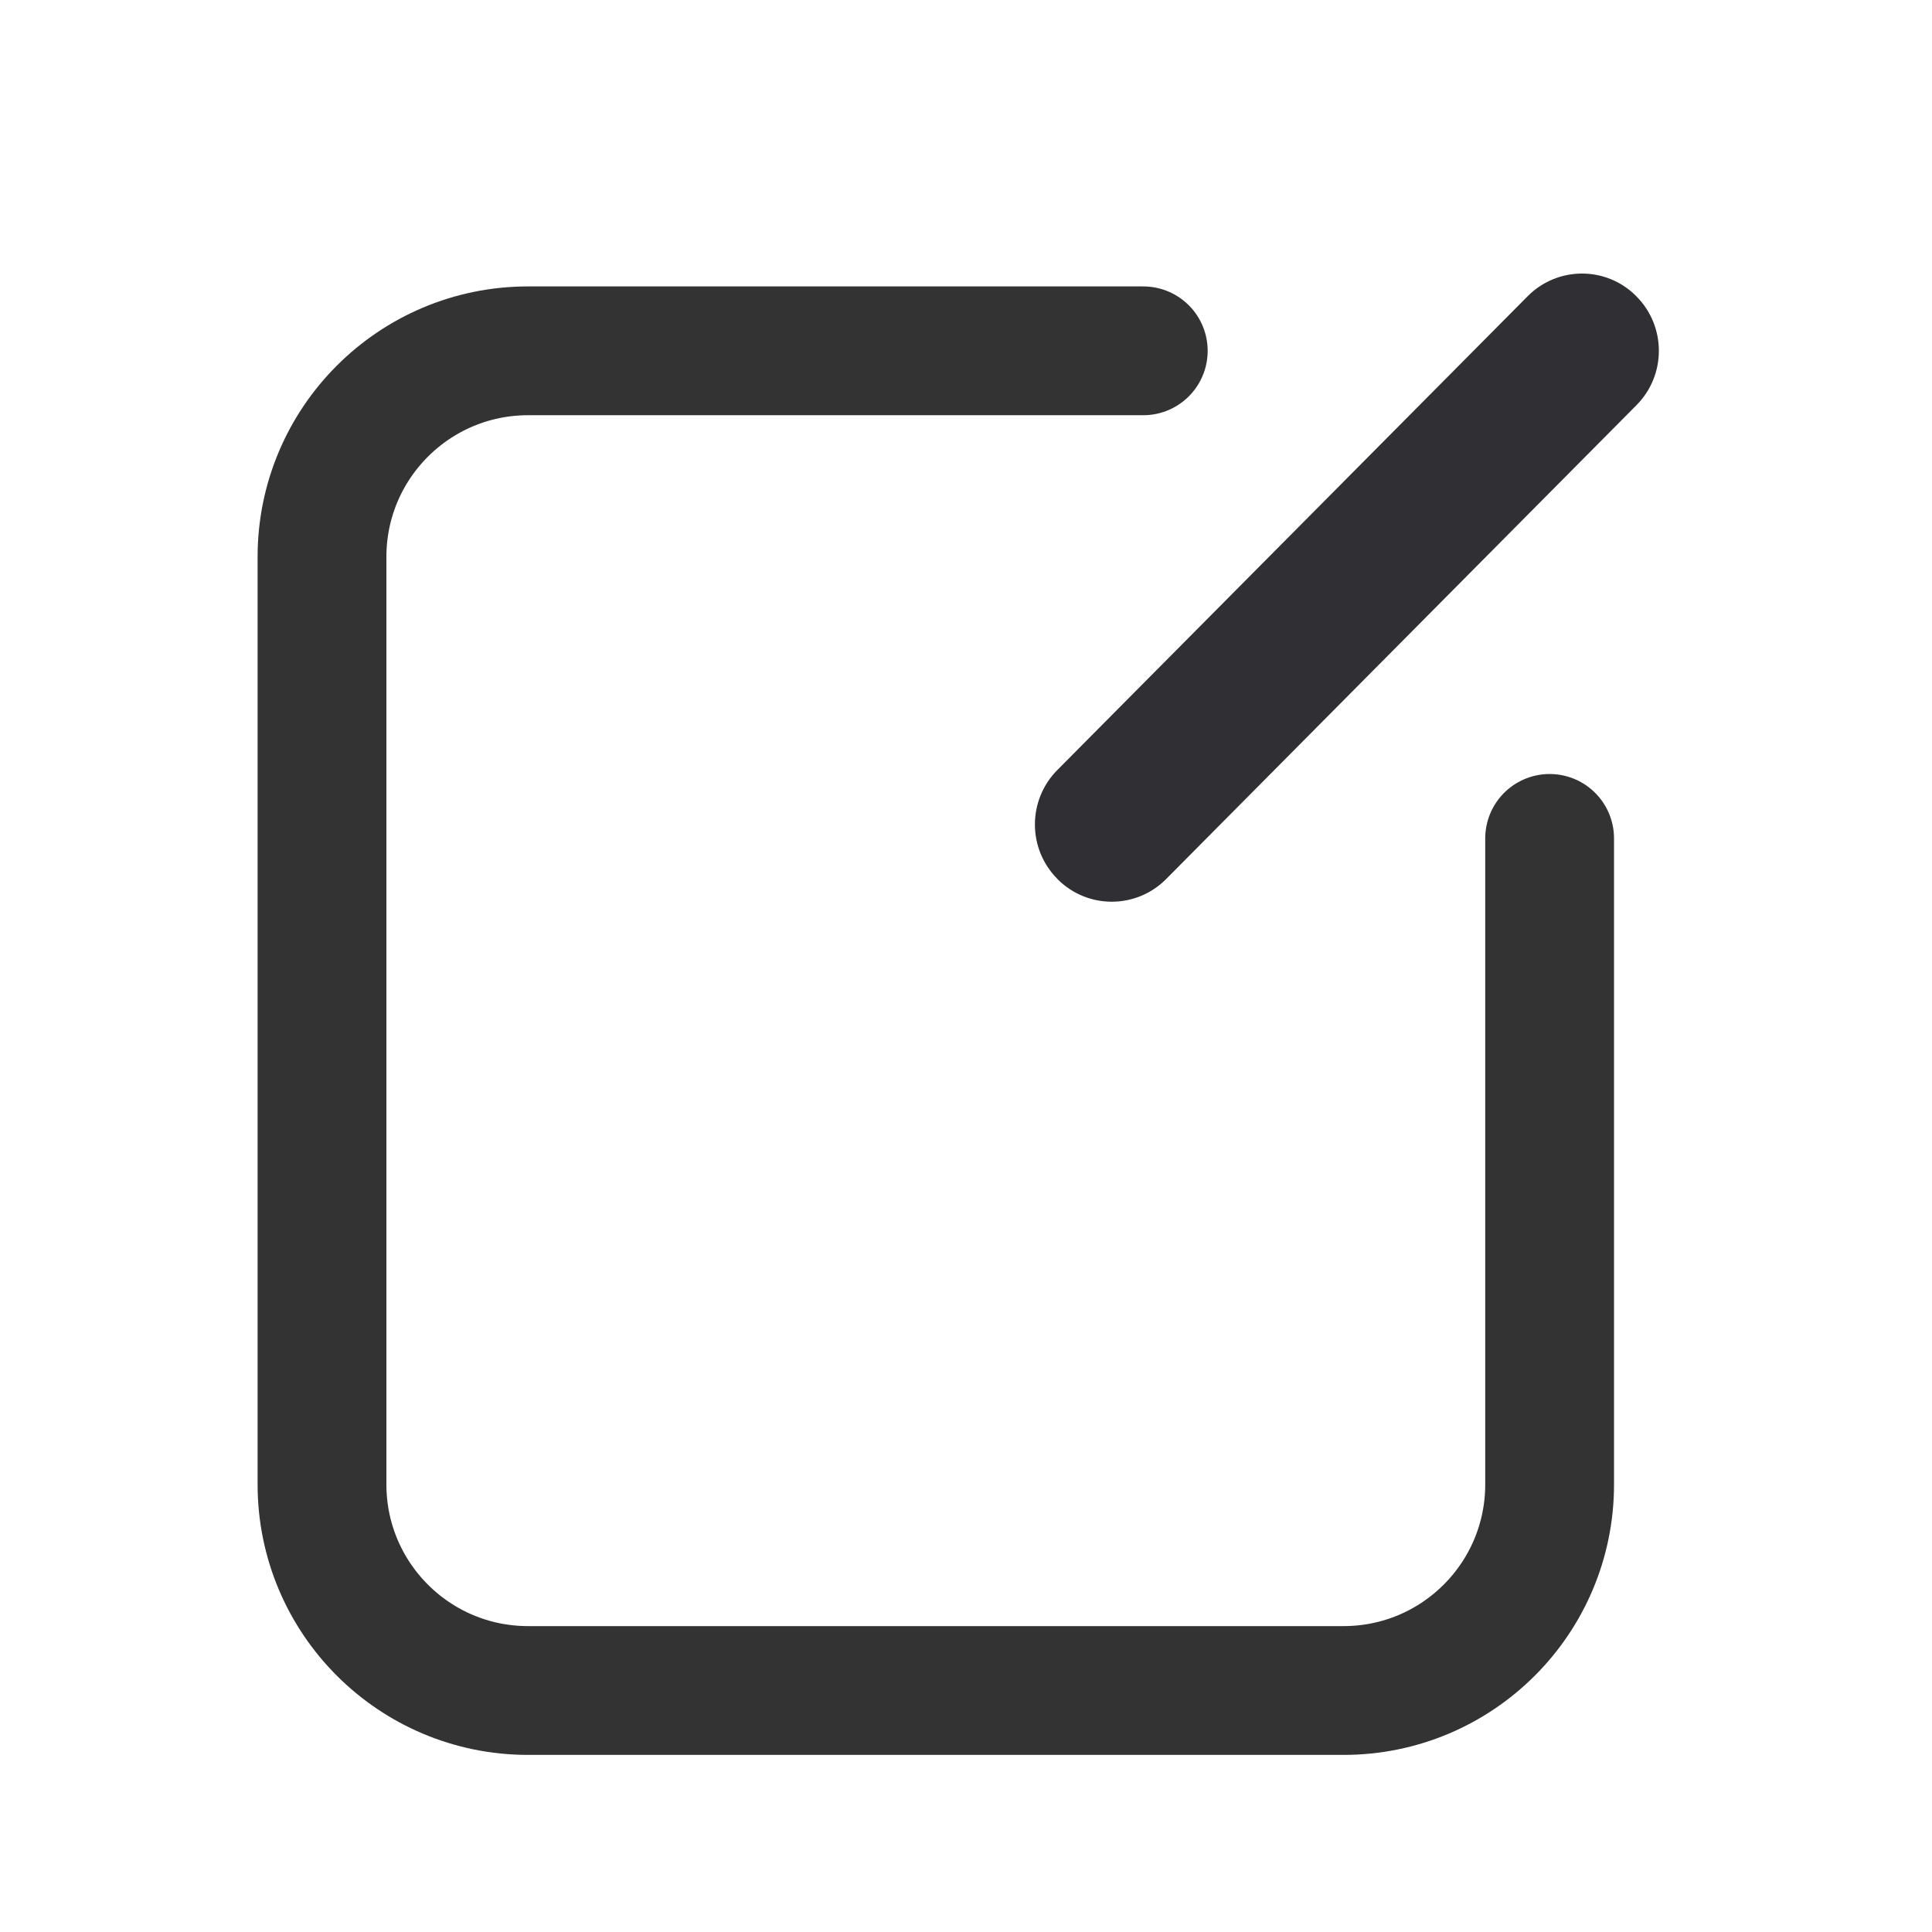 <?xml version="1.0" encoding="UTF-8"?>
<svg width="24px" height="24px" viewBox="0 0 24 24" version="1.1" xmlns="http://www.w3.org/2000/svg" xmlns:xlink="http://www.w3.org/1999/xlink">
    <title>个人档案</title>
    <g id="3️⃣小程序/APP" stroke="none" stroke-width="1" fill="none" fill-rule="evenodd">
        <g id="我的-非-vip" transform="translate(-132, -825)">
            <g id="编组-3" transform="translate(-1, 334)">
                <g id="编组-54" transform="translate(11, 310)">
                    <g id="编组-11备份-2" transform="translate(20, 181)">
                        <g id="圈子备份-3" transform="translate(87, 0)">
                            <g id="个人档案" transform="translate(15, 0)">
                                <rect id="Rectangle-3-Copy-5" fill="#D8D8D8" opacity="0" x="0" y="0" width="24" height="24"></rect>
                                <g id="编组-12" transform="translate(4, 3)">
                                    <path d="M15.25,7.415 L15.25,15.44 C15.25,16.854 14.104,18 12.69,18 L2.56,18 C1.146,18 -2.70919993e-16,16.854 0,15.44 L0,3.918 C-6.17258426e-16,2.504 1.146,1.358 2.56,1.358 L10.202,1.358 L10.202,1.358" id="路径" stroke="#333333" stroke-width="1.6" stroke-linecap="round"></path>
                                    <path d="M9.135,6.565 L14.978,0.679 C15.348,0.307 15.949,0.304 16.321,0.674 C16.323,0.676 16.324,0.677 16.326,0.679 L16.328,0.681 C16.7,1.056 16.7,1.66 16.328,2.034 L10.485,7.921 C10.115,8.293 9.514,8.295 9.142,7.926 C9.14,7.924 9.139,7.922 9.137,7.921 L9.135,7.918 C8.763,7.544 8.763,6.94 9.135,6.565 Z" id="矩形" fill="#302F33"></path>
                                </g>
                            </g>
                        </g>
                    </g>
                </g>
            </g>
        </g>
    </g>
</svg>